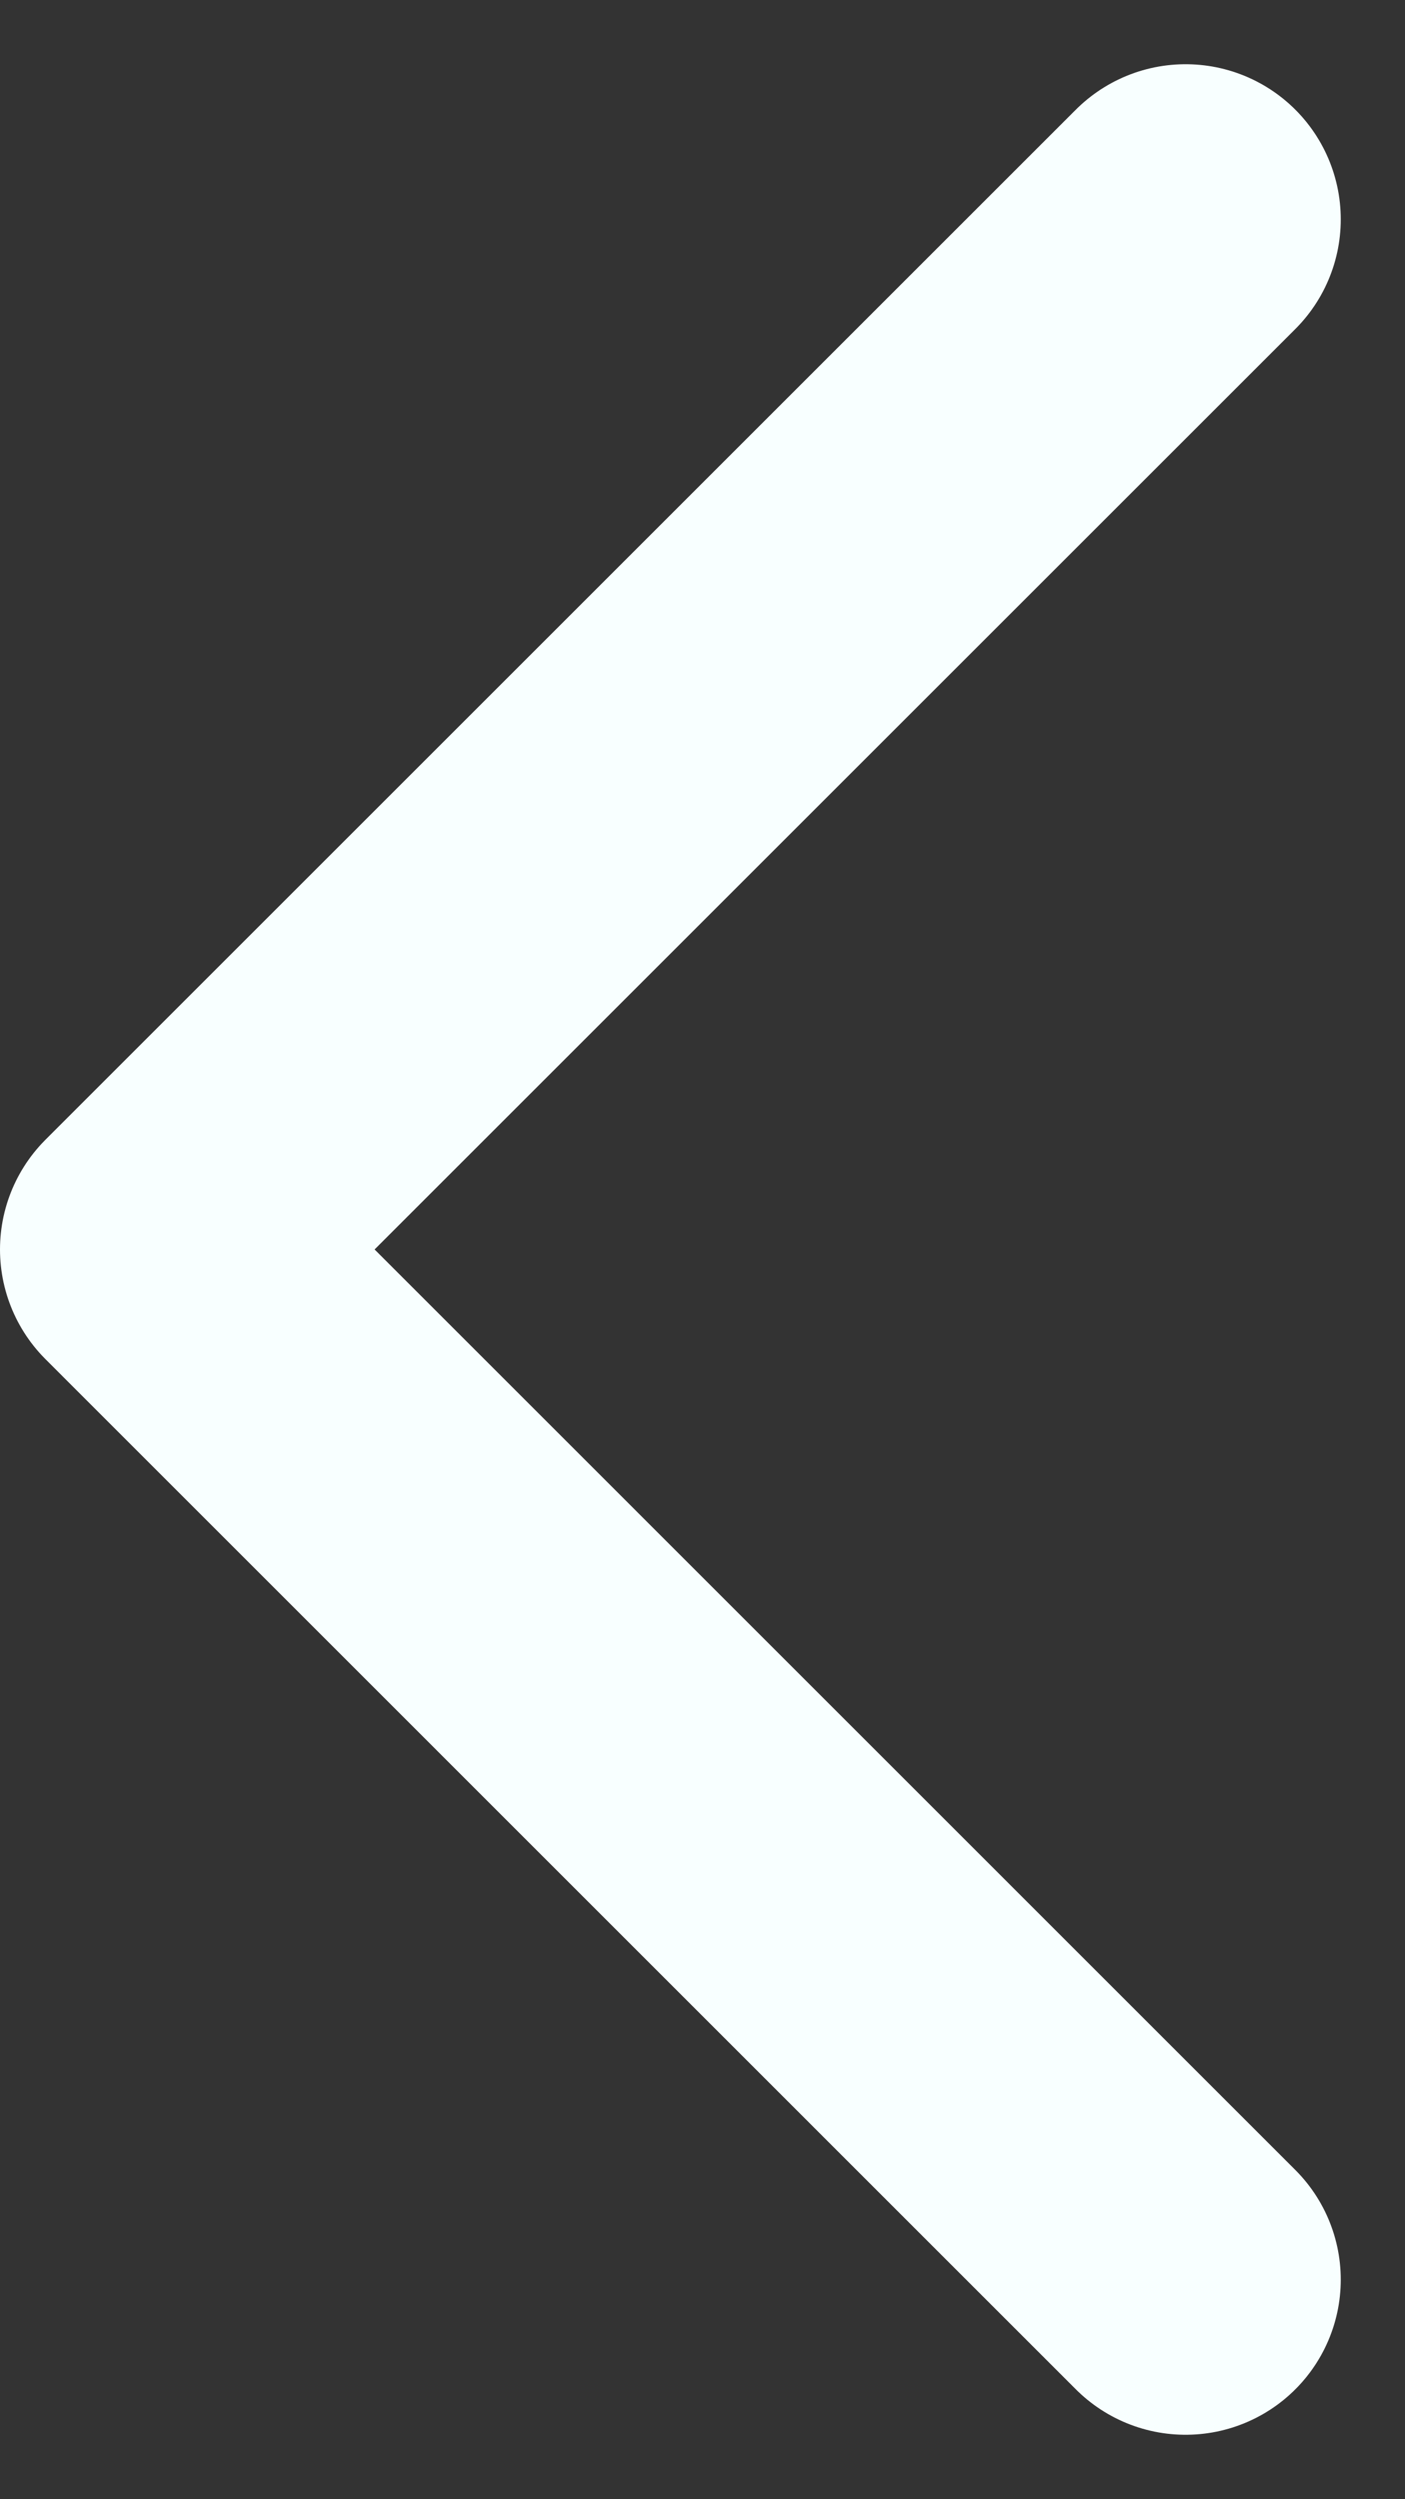 <svg xmlns="http://www.w3.org/2000/svg" width="13.582" height="24.165" viewBox="0 0 13.582 24.165">
  <rect x="0" y="0" width="13.582" height="24.165" fill="#333333" stroke="none"/>
  <path id="Pfad_71" data-name="Pfad 71" d="M8623.544,14964.18l-9.961-9.962,9.961-9.961" transform="translate(-8612.083 -14942.136)" fill="none" stroke="#f8ffff" stroke-linecap="round" stroke-linejoin="round" stroke-width="3"/>
</svg>

